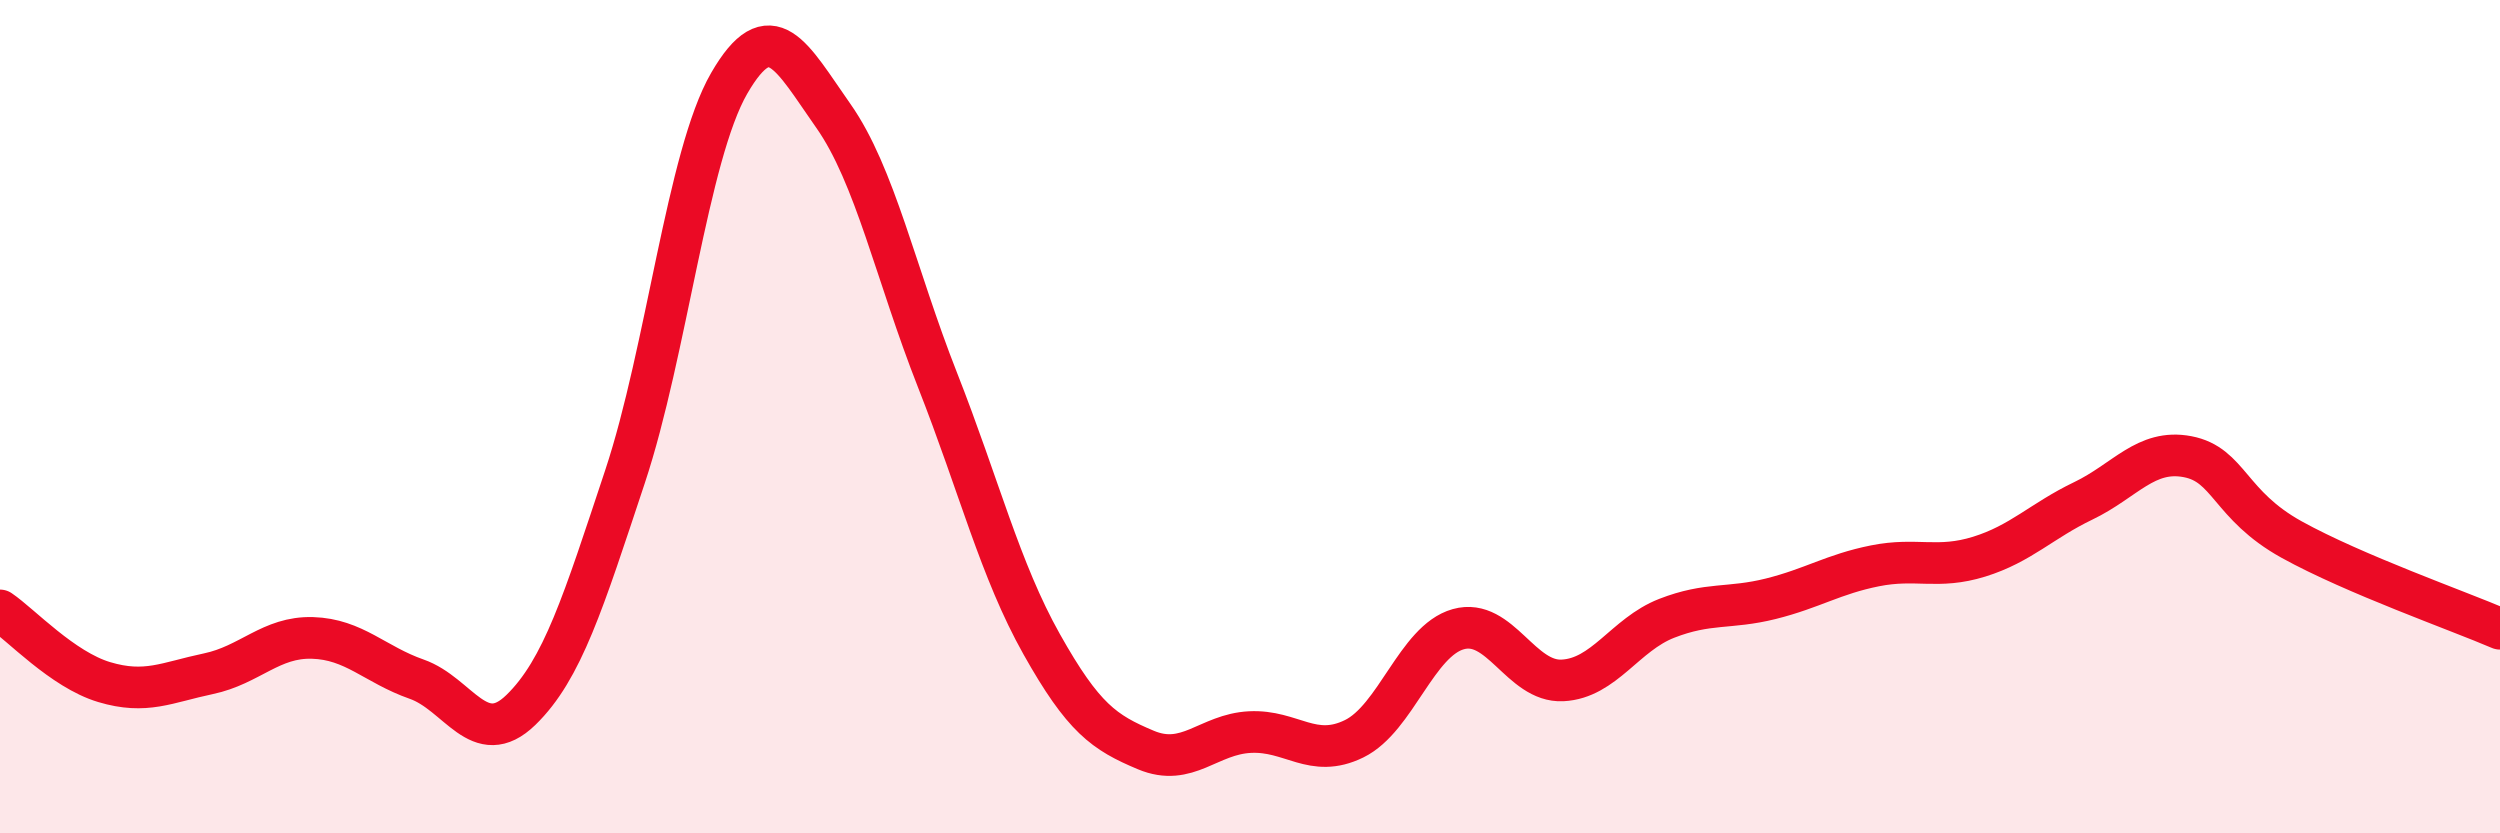 
    <svg width="60" height="20" viewBox="0 0 60 20" xmlns="http://www.w3.org/2000/svg">
      <path
        d="M 0,14.65 C 0.5,14.99 1.5,16.07 2.5,16.37 C 3.5,16.67 4,16.38 5,16.17 C 6,15.96 6.5,15.28 7.5,15.31 C 8.5,15.34 9,15.95 10,16.3 C 11,16.65 11.5,18.01 12.5,17.04 C 13.5,16.07 14,14.45 15,11.44 C 16,8.43 16.5,3.73 17.5,2 C 18.5,0.27 19,1.36 20,2.78 C 21,4.2 21.5,6.58 22.5,9.12 C 23.5,11.66 24,13.68 25,15.46 C 26,17.24 26.5,17.58 27.5,18 C 28.5,18.42 29,17.62 30,17.57 C 31,17.52 31.5,18.22 32.5,17.73 C 33.5,17.24 34,15.38 35,15.1 C 36,14.82 36.5,16.38 37.5,16.33 C 38.5,16.28 39,15.23 40,14.84 C 41,14.45 41.5,14.62 42.5,14.37 C 43.5,14.12 44,13.78 45,13.58 C 46,13.38 46.5,13.67 47.5,13.36 C 48.5,13.05 49,12.5 50,12.02 C 51,11.54 51.5,10.77 52.5,10.96 C 53.5,11.15 53.5,12.12 55,12.95 C 56.5,13.78 59,14.66 60,15.09L60 20L0 20Z"
        fill="#EB0A25"
        opacity="0.1"
        stroke-linecap="round"
        stroke-linejoin="round"
      />
      <path
        d="M 0,14.65 C 0.5,14.99 1.5,16.07 2.5,16.37 C 3.5,16.67 4,16.38 5,16.17 C 6,15.96 6.5,15.28 7.5,15.31 C 8.5,15.34 9,15.95 10,16.3 C 11,16.65 11.5,18.01 12.5,17.04 C 13.5,16.07 14,14.45 15,11.44 C 16,8.43 16.5,3.73 17.5,2 C 18.5,0.27 19,1.36 20,2.78 C 21,4.2 21.5,6.58 22.5,9.12 C 23.5,11.66 24,13.68 25,15.46 C 26,17.24 26.5,17.58 27.5,18 C 28.5,18.42 29,17.62 30,17.57 C 31,17.52 31.5,18.22 32.5,17.73 C 33.5,17.24 34,15.38 35,15.1 C 36,14.82 36.5,16.38 37.5,16.33 C 38.5,16.28 39,15.23 40,14.84 C 41,14.45 41.5,14.62 42.5,14.37 C 43.5,14.12 44,13.78 45,13.58 C 46,13.38 46.5,13.67 47.5,13.36 C 48.5,13.05 49,12.5 50,12.02 C 51,11.54 51.5,10.77 52.5,10.96 C 53.5,11.15 53.5,12.12 55,12.95 C 56.5,13.78 59,14.66 60,15.09"
        stroke="#EB0A25"
        stroke-width="1"
        fill="none"
        stroke-linecap="round"
        stroke-linejoin="round"
      />
    </svg>
  